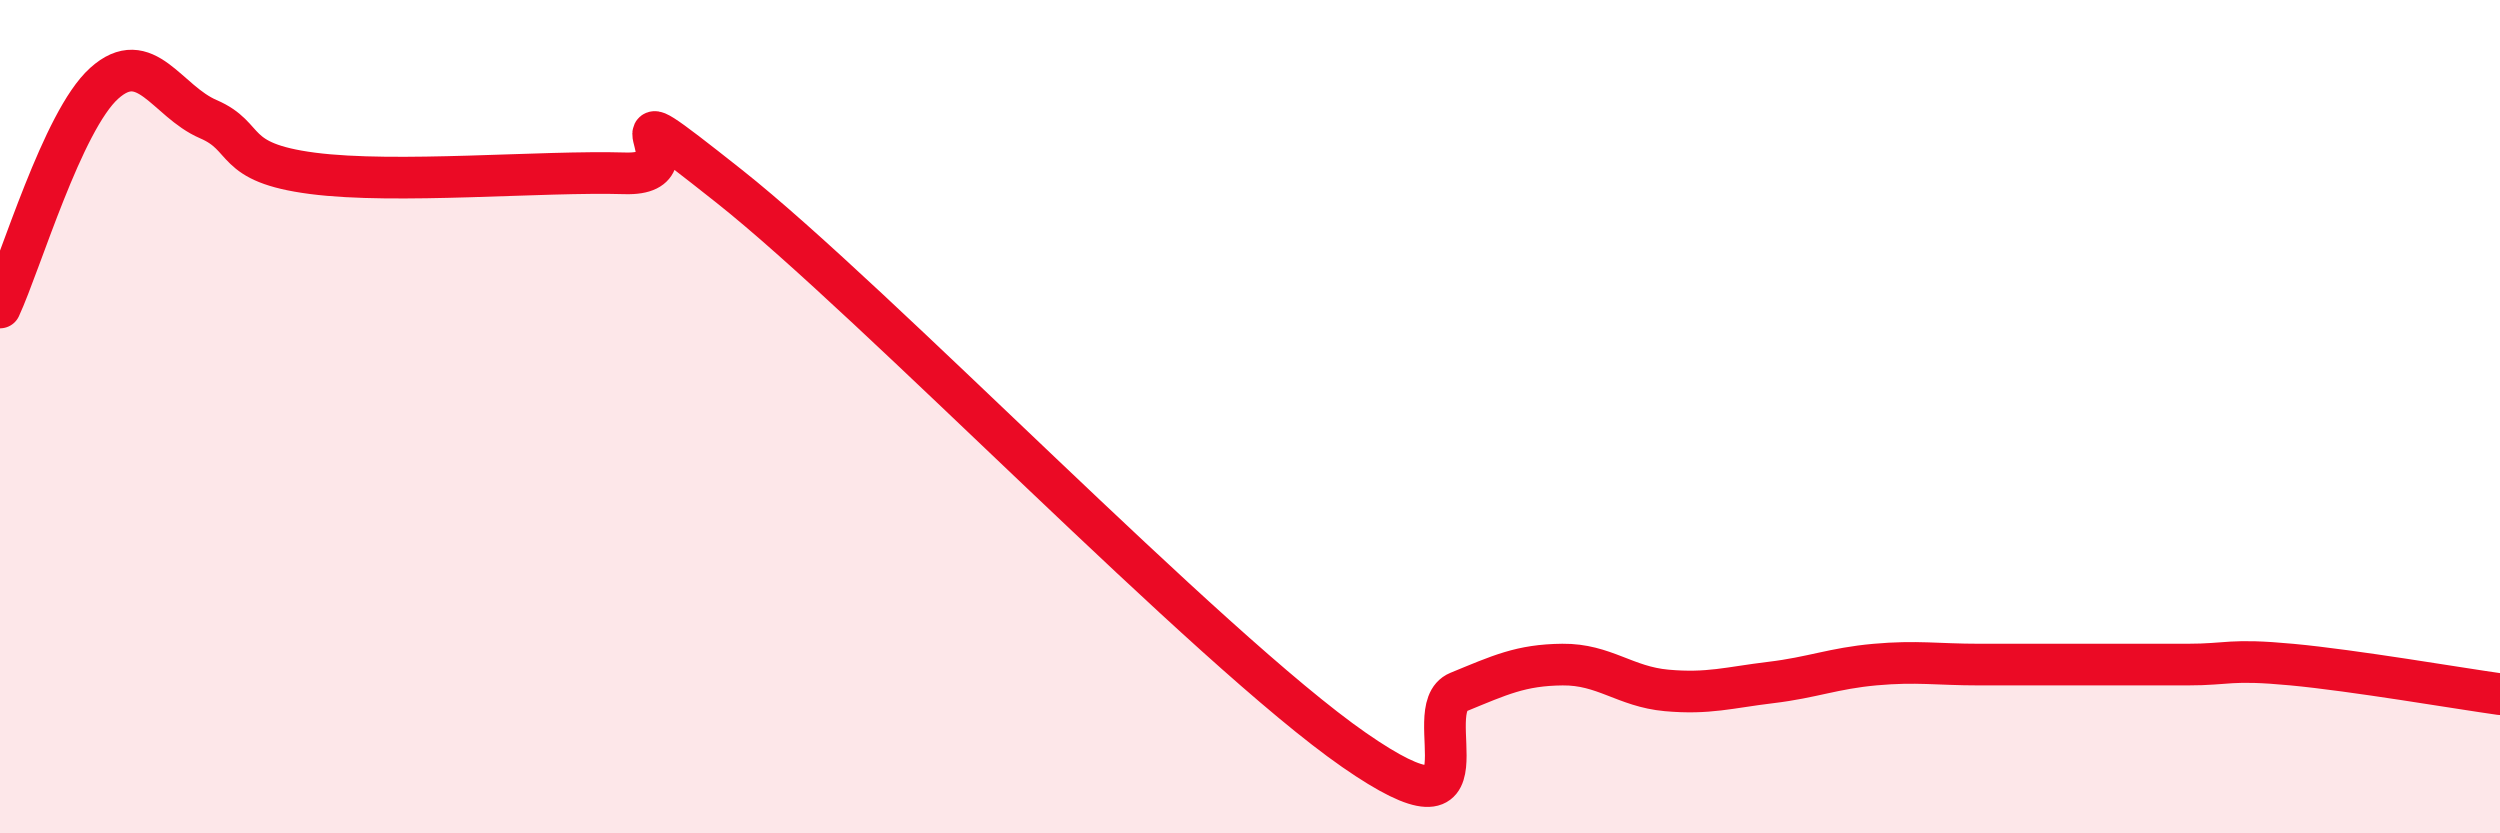 
    <svg width="60" height="20" viewBox="0 0 60 20" xmlns="http://www.w3.org/2000/svg">
      <path
        d="M 0,7.38 C 0.5,6.3 1.5,2.9 2.5,2 C 3.5,1.1 4,2.43 5,2.86 C 6,3.29 5.5,3.9 7.5,4.16 C 9.5,4.42 13,4.1 15,4.16 C 17,4.22 14,1.7 17.5,4.47 C 21,7.24 29,15.57 32.5,18 C 36,20.43 34,17.02 35,16.61 C 36,16.2 36.5,15.96 37.5,15.95 C 38.5,15.94 39,16.48 40,16.57 C 41,16.66 41.5,16.5 42.5,16.38 C 43.5,16.26 44,16.04 45,15.95 C 46,15.86 46.5,15.95 47.5,15.95 C 48.5,15.95 49,15.95 50,15.95 C 51,15.95 51.5,15.95 52.5,15.95 C 53.5,15.95 53.5,15.81 55,15.95 C 56.5,16.09 59,16.52 60,16.66L60 20L0 20Z"
        fill="#EB0A25"
        opacity="0.1"
        stroke-linecap="round"
        stroke-linejoin="round"
      />
      <path
        d="M 0,7.38 C 0.5,6.3 1.5,2.9 2.5,2 C 3.5,1.1 4,2.43 5,2.86 C 6,3.29 5.5,3.9 7.5,4.16 C 9.5,4.42 13,4.1 15,4.16 C 17,4.22 14,1.7 17.5,4.47 C 21,7.24 29,15.57 32.5,18 C 36,20.43 34,17.02 35,16.61 C 36,16.2 36.5,15.96 37.5,15.95 C 38.5,15.94 39,16.48 40,16.57 C 41,16.66 41.5,16.5 42.5,16.38 C 43.5,16.26 44,16.04 45,15.95 C 46,15.86 46.5,15.95 47.5,15.95 C 48.5,15.95 49,15.95 50,15.95 C 51,15.95 51.5,15.95 52.5,15.95 C 53.5,15.95 53.5,15.81 55,15.95 C 56.5,16.09 59,16.52 60,16.66"
        stroke="#EB0A25"
        stroke-width="1"
        fill="none"
        stroke-linecap="round"
        stroke-linejoin="round"
      />
    </svg>
  